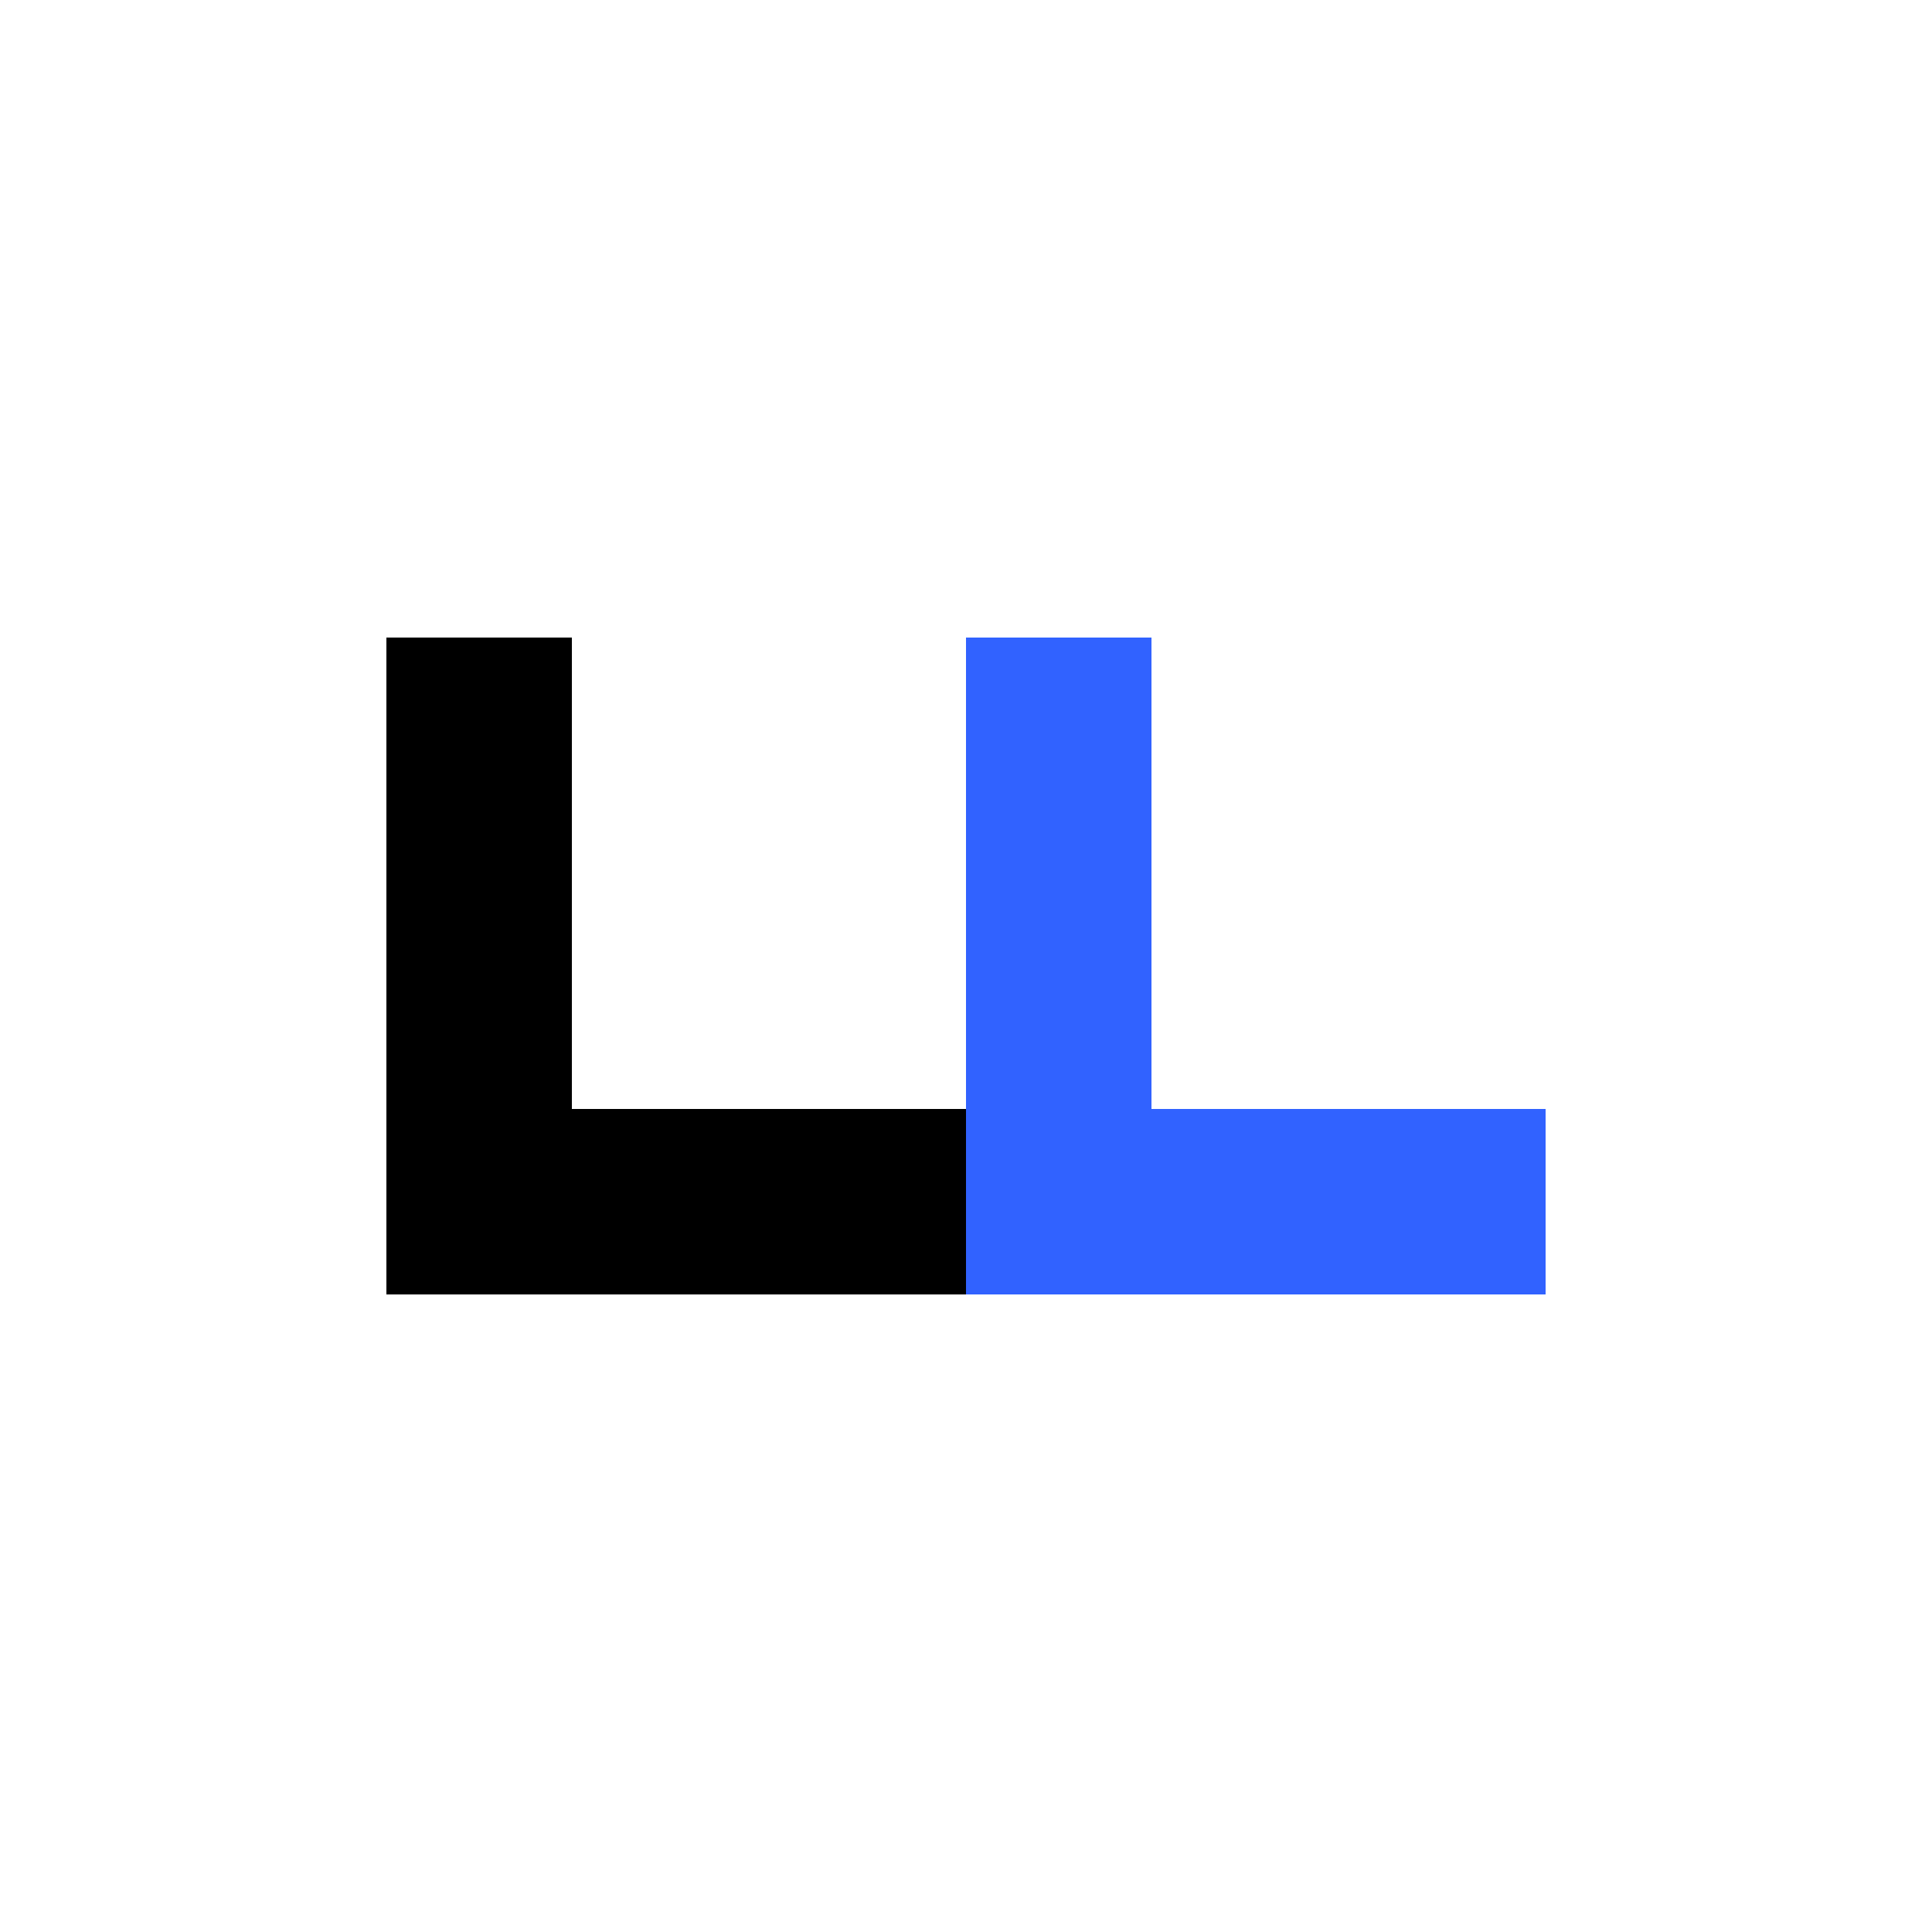 <svg version="1.1" xmlns:cc="http://creativecommons.org/ns#" xmlns:dc="http://purl.org/dc/elements/1.1/" xmlns:rdf="http://www.w3.org/1999/02/22-rdf-syntax-ns#" xmlns="http://www.w3.org/2000/svg" xmlns:xlink="http://www.w3.org/1999/xlink" x="0px" y="0px" viewBox="0 0 200 200" xml:space="preserve">
<style>
#bounce{
	animation: bounce 2s ease-in-out infinite;
}

@keyframes bounce {
    0%,
    25%,
    50%,
    75%,
    100% {
        transform: translateY(0);
    }
    40% {
        transform: translateY(-20px);
    }
    60% {
        transform: translateY(-10px);
    }
}
</style>
<g id="bounce" transform="translate(20 20) scale(0.8)">
	<polygon points="49 118.5 49 57.5 25 57.5 25 142.5 101.001 142.5 101.001 118.5"/>	<polygon points="124 118.5 124 57.5 100 57.5 100 118.5 100 142.5 124 142.5 175 142.5 175 118.5" fill="#3162FF"/>
</g>

</svg>